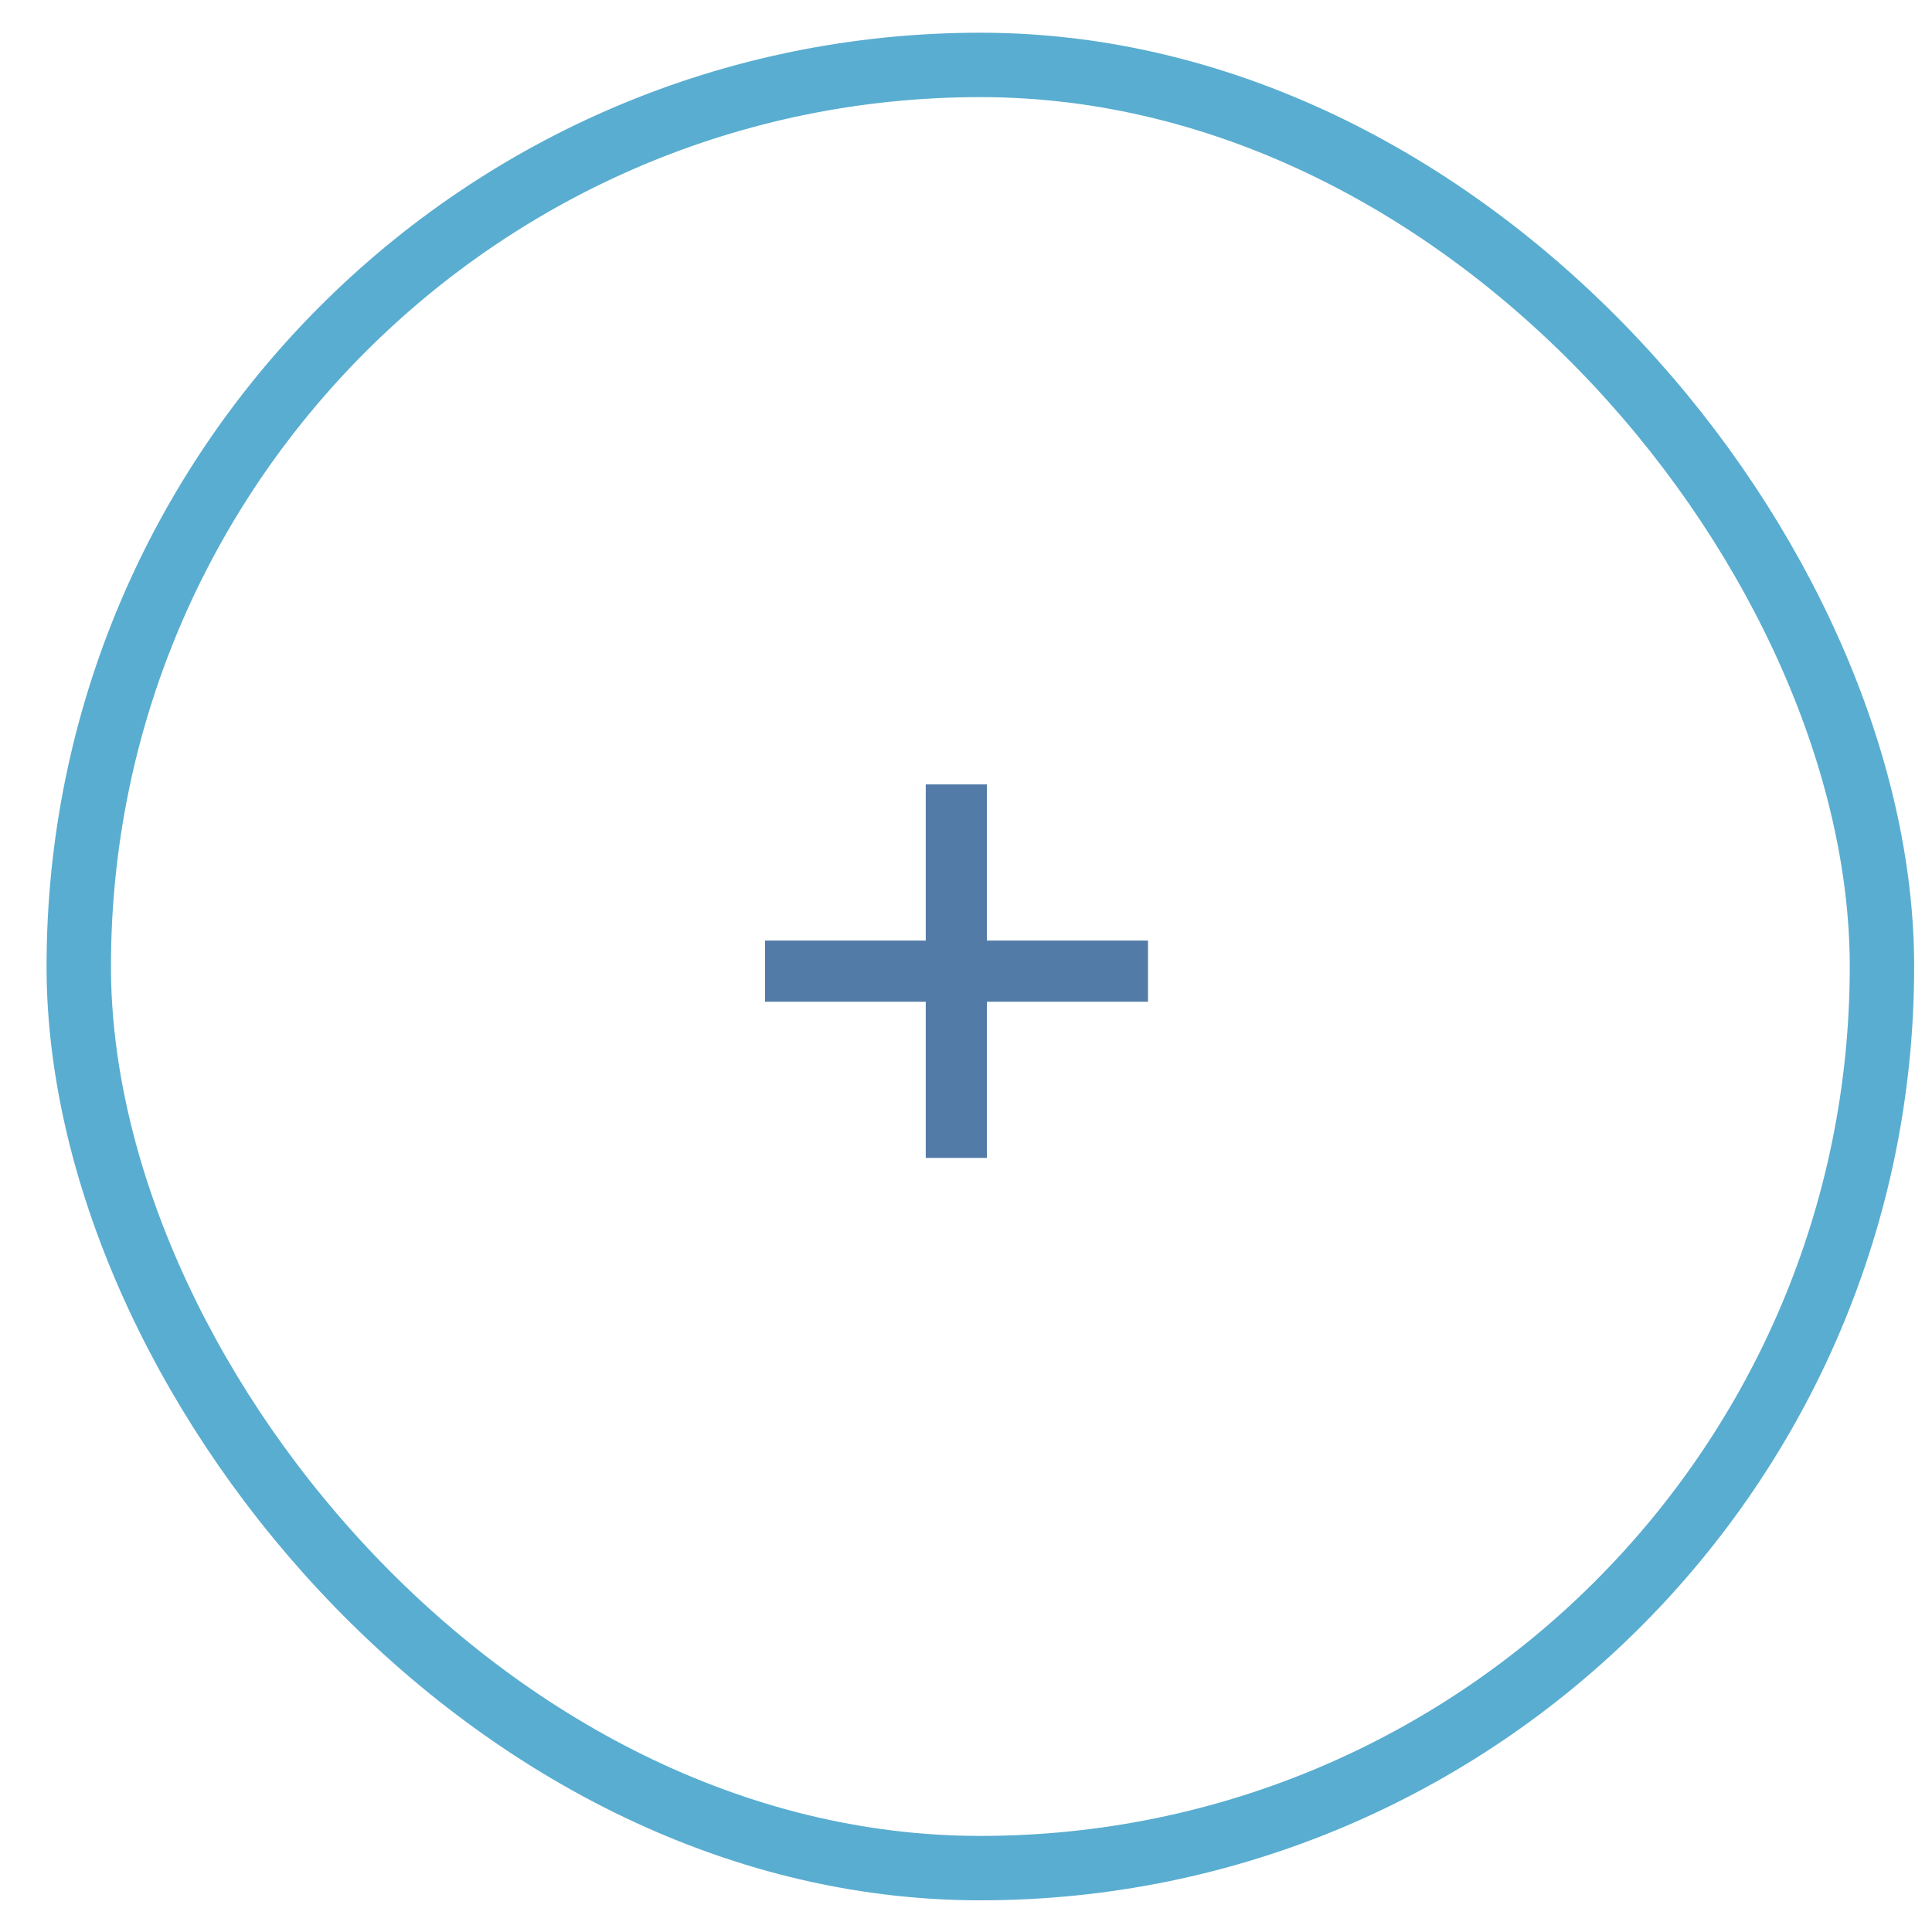<svg width="30" height="30" viewBox="0 0 30 30" fill="none" xmlns="http://www.w3.org/2000/svg">
<rect x="1.223" y="1.008" width="28" height="28" rx="14" stroke="#59ADD0"/>
<path d="M11.879 15.555V14.605H14.375V12.18H15.325V14.605H17.826V15.555H15.325V17.98H14.375V15.555H11.879Z" fill="#537BA7"/>
</svg>
